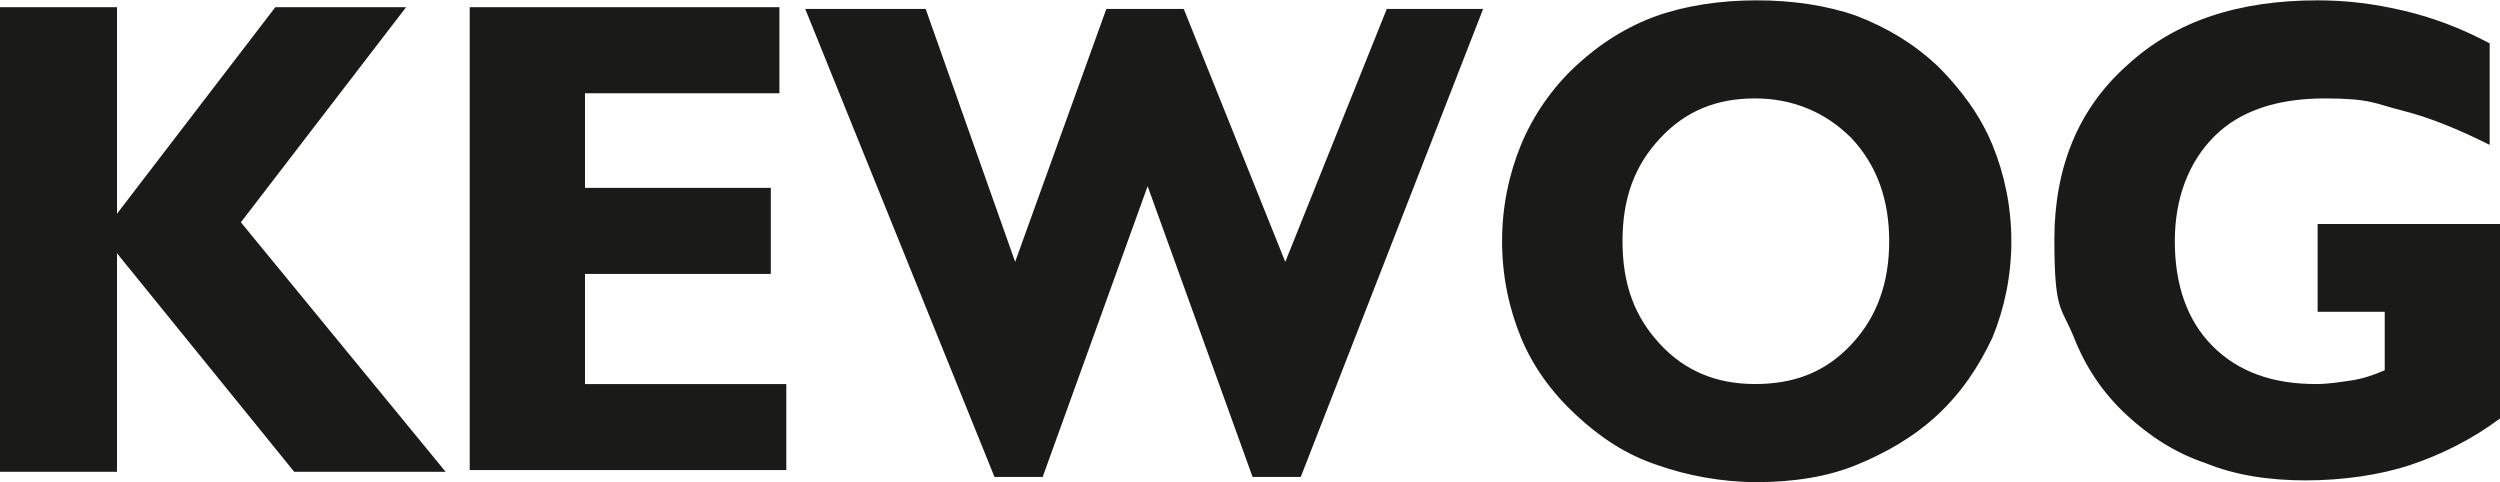 <svg xmlns="http://www.w3.org/2000/svg" id="Ebene_1" width="51.3mm" height="9.9mm" viewBox="0 0 145.3 28"><defs><style>      .st0 {        fill: #1a1a18;      }    </style></defs><path class="st0" d="M0,27.4V.4h6.8v12L16,.4h7.6l-9.6,12.5,11.9,14.5h-8.8L6.8,14.7v12.7H0ZM27.3,27.3h18.4v-5h-11.7v-6.4h10.8v-5h-10.8v-5.5h11.3V.4h-18v27h0ZM60.6,27.7l6.1-16.9,6.1,16.9h2.8L86.2.5h-5.6l-5.9,14.7L68.8.5h-4.5l-5.3,14.7L53.8.5h-7l11,27.2h2.8ZM88.4,19.6c.7,1.7,1.8,3.2,3.2,4.5,1.4,1.3,2.9,2.3,4.7,2.9,1.7.6,3.7,1,5.8,1s4.1-.3,5.8-1c1.7-.7,3.3-1.6,4.7-2.9,1.4-1.3,2.4-2.8,3.2-4.5.7-1.7,1.1-3.6,1.1-5.6s-.4-3.9-1.1-5.6c-.7-1.7-1.8-3.2-3.2-4.6-1.4-1.3-2.9-2.2-4.7-2.9C106.2.3,104.2,0,102.1,0s-4.1.3-5.8.9c-1.7.6-3.3,1.6-4.7,2.9-1.4,1.3-2.5,2.9-3.2,4.6-.7,1.7-1.1,3.6-1.1,5.6s.4,3.9,1.1,5.6ZM96.5,8c1.5-1.6,3.3-2.3,5.5-2.3s4.1.8,5.6,2.3c1.5,1.6,2.2,3.6,2.2,6s-.7,4.4-2.2,6c-1.5,1.6-3.3,2.3-5.6,2.3s-4.1-.8-5.5-2.3c-1.5-1.6-2.2-3.5-2.2-6s.7-4.4,2.2-6ZM145.3,13h-10.6v5.1h3.9v3.4c-.7.3-1.3.5-2,.6s-1.3.2-2,.2c-2.5,0-4.5-.7-6-2.2s-2.2-3.6-2.2-6.1.8-4.6,2.3-6.1,3.7-2.2,6.4-2.2,2.9.3,4.5.7,3.3,1.1,5.1,2V2.5c-1.7-.9-3.3-1.5-5-1.9s-3.3-.6-5-.6c-4.6,0-8.3,1.2-11.1,3.8-2.8,2.5-4.2,5.9-4.2,10.1s.4,3.9,1.1,5.6c.7,1.8,1.7,3.3,3.1,4.6,1.3,1.2,2.8,2.2,4.6,2.8,1.7.7,3.7,1,5.8,1s4.3-.3,6.1-.9c1.8-.6,3.6-1.5,5.2-2.7v-11.3Z"></path></svg>